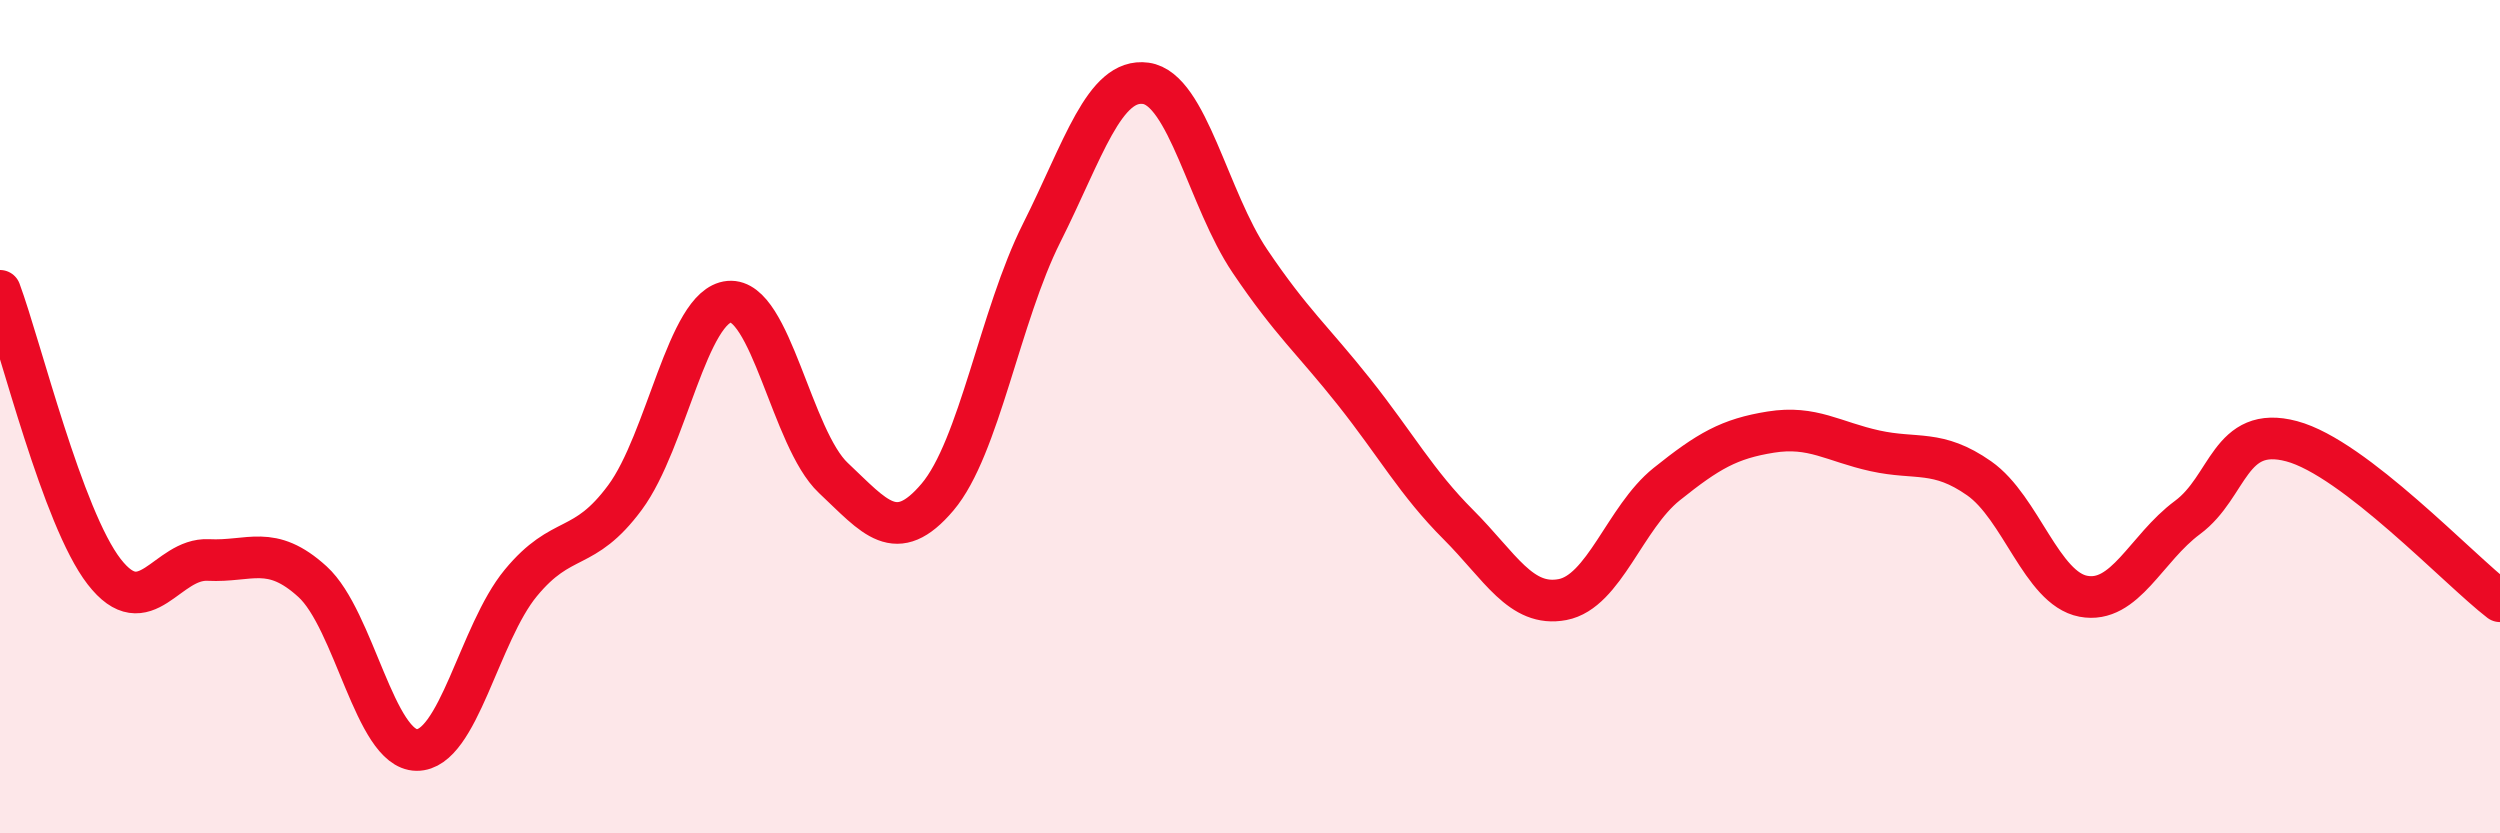 
    <svg width="60" height="20" viewBox="0 0 60 20" xmlns="http://www.w3.org/2000/svg">
      <path
        d="M 0,6.98 C 0.5,8.33 1.5,12.43 2.5,13.72 C 3.5,15.01 4,13.39 5,13.44 C 6,13.49 6.5,13.05 7.5,13.96 C 8.5,14.87 9,17.99 10,18 C 11,18.01 11.5,15.2 12.5,13.99 C 13.5,12.78 14,13.29 15,11.94 C 16,10.59 16.5,7.33 17.5,7.24 C 18.5,7.15 19,10.53 20,11.47 C 21,12.41 21.5,13.11 22.5,11.93 C 23.5,10.75 24,7.58 25,5.59 C 26,3.6 26.5,1.86 27.5,2 C 28.5,2.14 29,4.79 30,6.27 C 31,7.75 31.5,8.15 32.5,9.41 C 33.5,10.67 34,11.59 35,12.59 C 36,13.59 36.5,14.58 37.5,14.39 C 38.5,14.2 39,12.42 40,11.62 C 41,10.82 41.5,10.53 42.5,10.37 C 43.5,10.21 44,10.6 45,10.82 C 46,11.04 46.5,10.78 47.5,11.48 C 48.5,12.18 49,14.12 50,14.31 C 51,14.5 51.5,13.16 52.5,12.42 C 53.5,11.68 53.5,10.19 55,10.59 C 56.5,10.99 59,13.66 60,14.43L60 20L0 20Z"
        fill="#EB0A25"
        opacity="0.1"
        stroke-linecap="round"
        stroke-linejoin="round"
      />
      <path
        d="M 0,6.98 C 0.5,8.33 1.5,12.43 2.5,13.72 C 3.5,15.01 4,13.39 5,13.44 C 6,13.49 6.5,13.05 7.5,13.96 C 8.5,14.87 9,17.99 10,18 C 11,18.01 11.5,15.2 12.5,13.99 C 13.5,12.78 14,13.29 15,11.94 C 16,10.59 16.5,7.33 17.5,7.24 C 18.5,7.15 19,10.53 20,11.47 C 21,12.41 21.5,13.11 22.5,11.93 C 23.5,10.75 24,7.58 25,5.59 C 26,3.6 26.5,1.86 27.5,2 C 28.5,2.14 29,4.79 30,6.27 C 31,7.75 31.5,8.15 32.5,9.41 C 33.5,10.67 34,11.59 35,12.59 C 36,13.59 36.5,14.58 37.5,14.39 C 38.5,14.2 39,12.42 40,11.62 C 41,10.82 41.5,10.53 42.5,10.37 C 43.5,10.21 44,10.6 45,10.82 C 46,11.04 46.5,10.78 47.5,11.48 C 48.5,12.18 49,14.12 50,14.31 C 51,14.5 51.5,13.16 52.5,12.42 C 53.5,11.68 53.5,10.19 55,10.59 C 56.5,10.99 59,13.66 60,14.43"
        stroke="#EB0A25"
        stroke-width="1"
        fill="none"
        stroke-linecap="round"
        stroke-linejoin="round"
      />
    </svg>
  